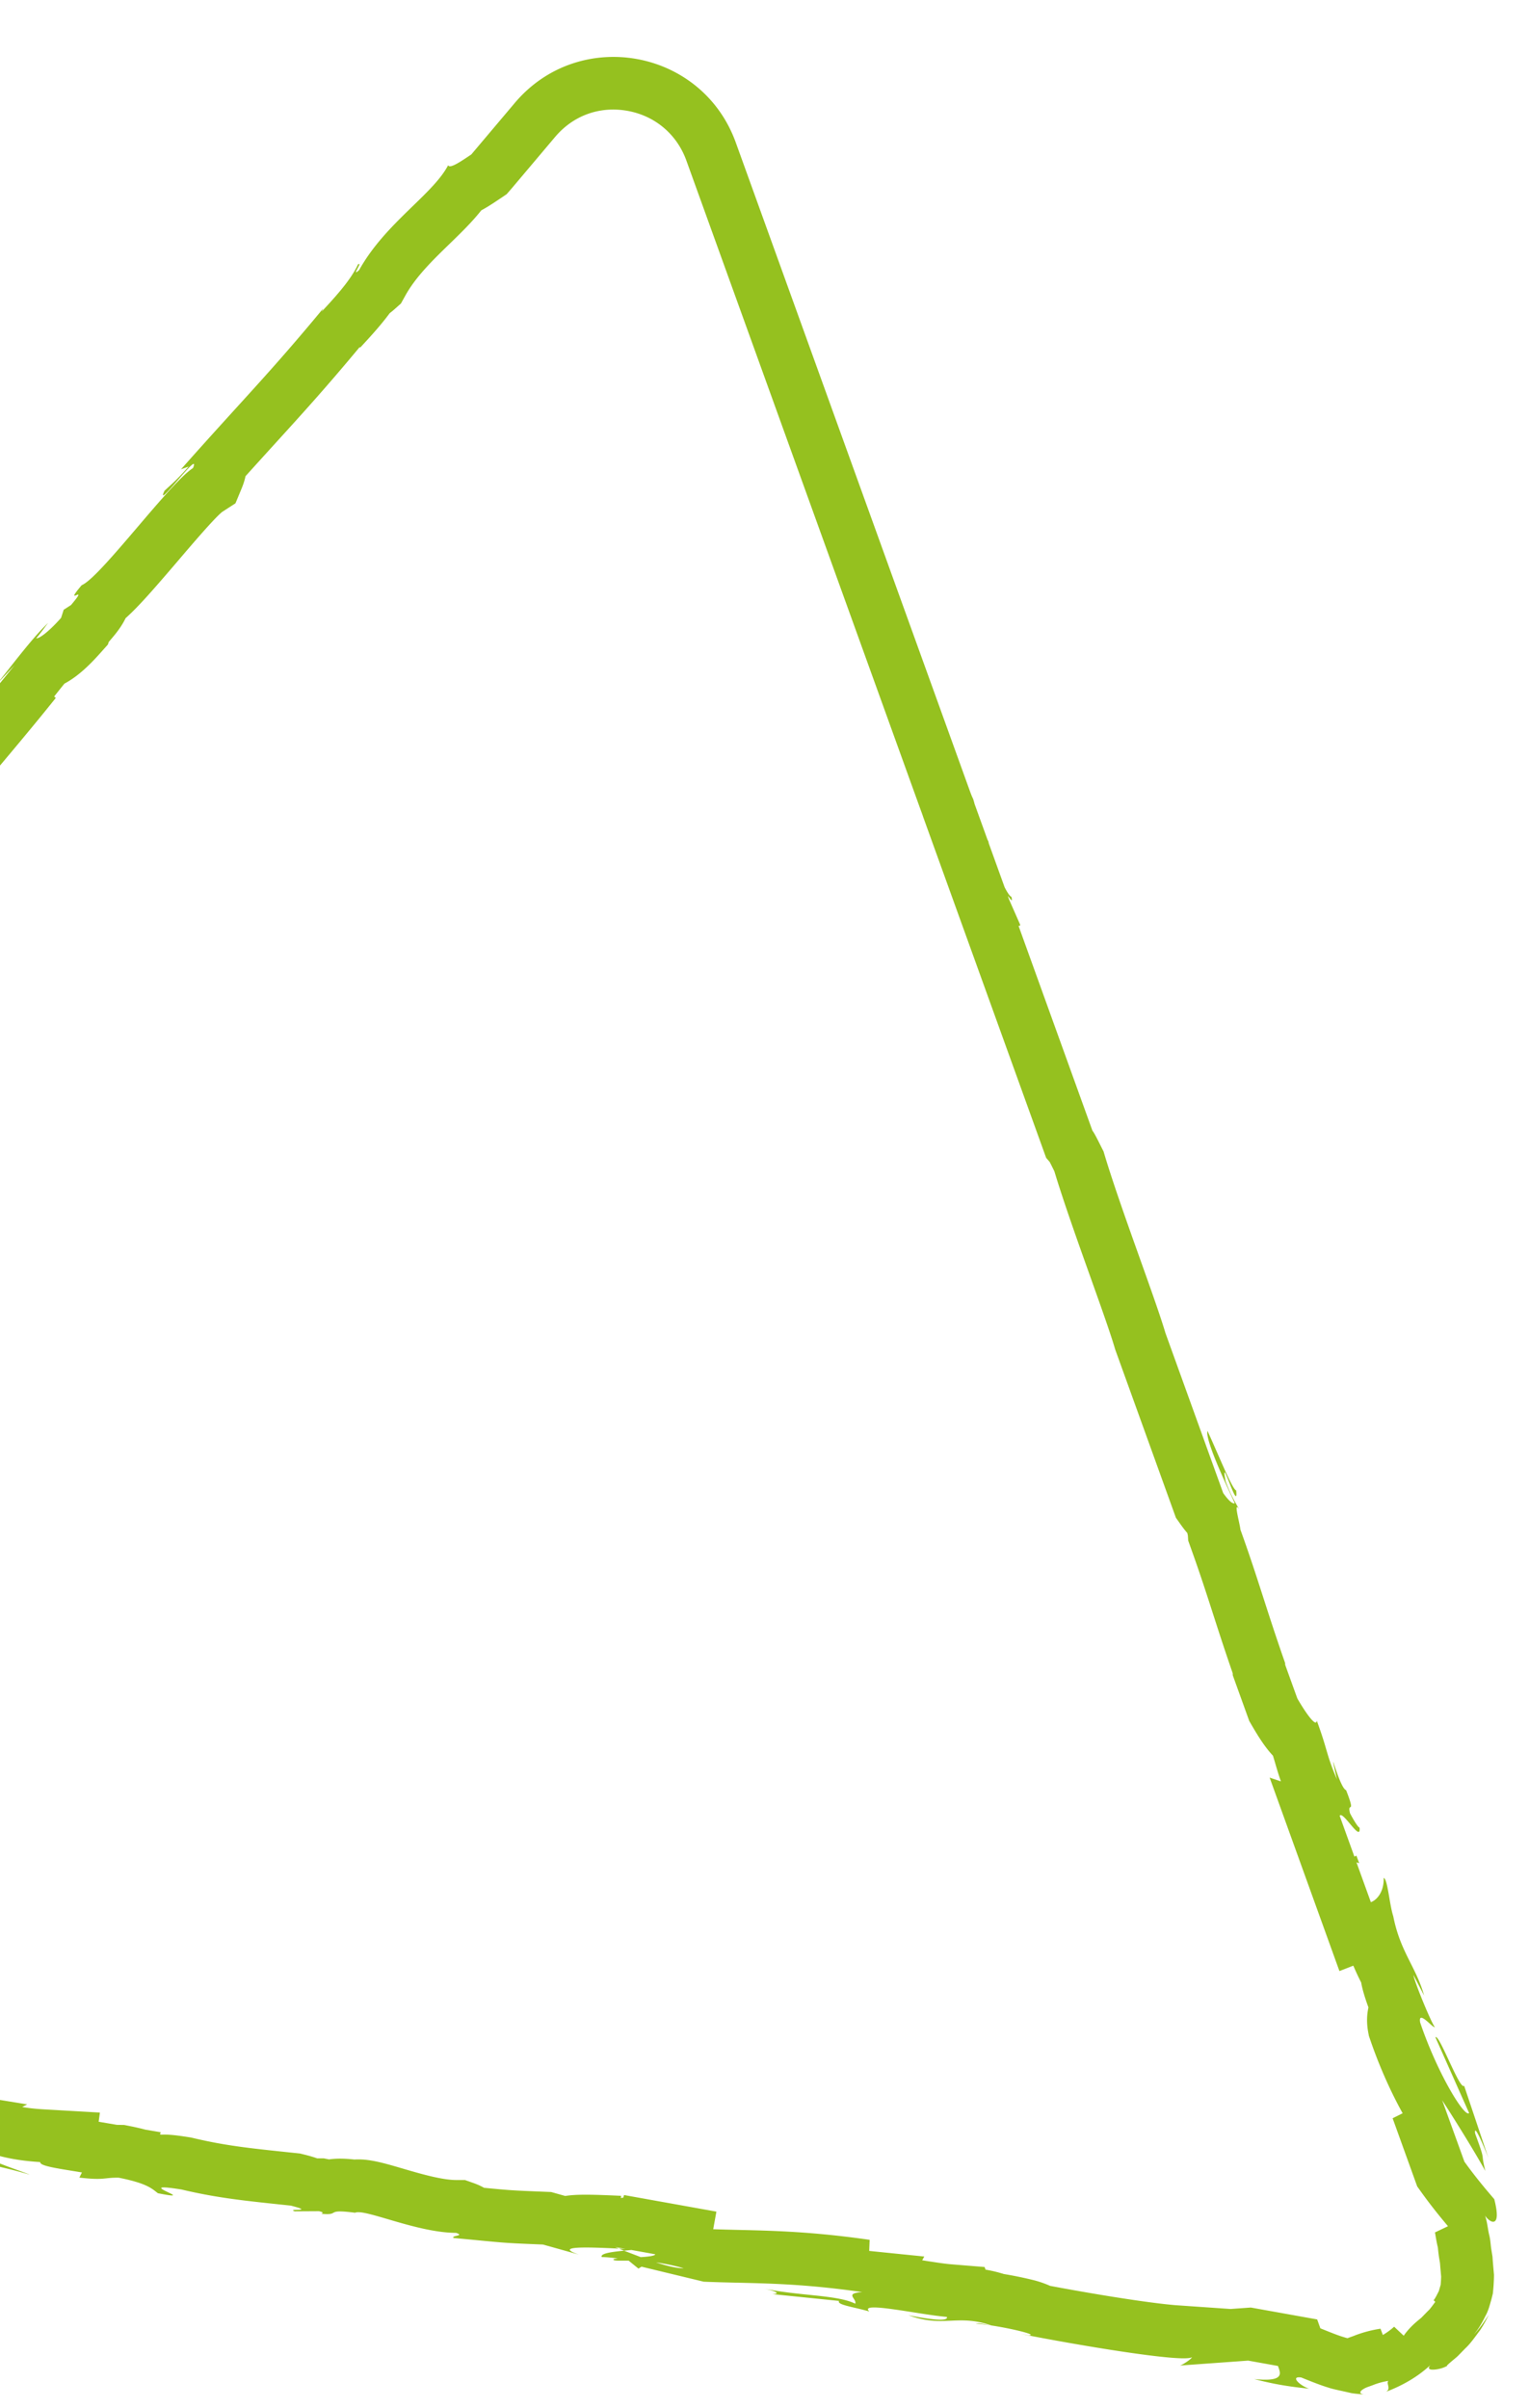 <svg width="360" height="567" viewBox="0 0 360 567" fill="none" xmlns="http://www.w3.org/2000/svg"><g clip-path="url(#clip0_8_141)" fill="#95C11F"><path d="M-51.59 243.928c2.845-3.289 5.436-6.643 7.43-9.621 4.362-5.416 6.393-7.568 8.366-9.64 2.462-2.599 4.787-5.044 9.939-11.902l-.377-.397c6.557-8.726 14.776-18.48 22.731-27.923 5.648-6.707 11.49-13.646 16.636-20.083l-.387-.332c.751-.96 1.584-2.006 2.426-3.039 3.209-1.706 6.01-4.47 8.48-7.245l1.755-1.965.19-.6.584-.689c.945-1.115 2.36-2.783 3.39-4.916 2.994-2.664 6.62-6.818 12.33-13.503 3.218-3.78 8.57-10.06 10.432-11.54l3.104-2.002 1.487-3.587c.399-.975.692-1.913.877-2.802 2.585-2.867 4.892-5.404 7.037-7.768 6.69-7.351 12.017-13.224 19.832-22.625l.138.102c2.74-2.93 5.048-5.533 6.95-8.105a16.35 16.35 0 001.057-.864l1.583-1.406 1.024-1.845c2.485-4.493 6.525-8.41 10.434-12.206 2.685-2.606 5.278-5.127 7.457-7.886 1.575-.841 3.067-1.852 4.546-2.843l1.429-.967 1.187-1.362 10.218-12.11c4.253-5.035 10.406-7.284 16.887-6.18 6.536 1.112 11.772 5.488 14.018 11.719l55.224 153.087s.107.284.123.32l.383 1.075-.011-.001 28.994 80.385.842.987c.243.463.557 1.093.771 1.529l.322.654c2.18 7.207 5.505 16.551 8.465 24.845 2.426 6.805 4.716 13.232 5.763 16.795l.107.351 14.286 39.607.975 1.376c.376.53.94 1.325 1.71 2.211.043.207.096.415.131.599l.075 1.189.586 1.642c2.163 6.006 3.687 10.738 5.299 15.739 1.351 4.192 2.746 8.513 4.591 13.843l.025.504 3.874 10.747.558.96c1.537 2.637 3.104 5.167 5.019 7.213.23.738.429 1.394.608 2.035.36 1.215.724 2.464 1.269 4.022l-2.655-.896 16.434 45.566 3.269-1.274a65.01 65.01 0 001.853 3.977c.257 1.553.899 3.649 1.709 5.862-.371 1.657-.467 3.593-.06 5.827l.17.894.297.861c1.953 5.737 4.557 11.695 7.332 16.773.102.184.213.38.314.564l-2.363 1.173 5.789 16.056 1.004 1.403c2.448 3.413 4.732 6.165 6.245 7.965l-3.068 1.464c.034.128.115.63.175.995.118.675.254 1.508.483 2.446l.024.115c.025.182.039.362.054.531.063.544.136 1.288.282 2.123l.161.949.089 1.103.189 2.151c-.01.387-.032.838-.075 1.419l-.041.503-.088.318-.158.539c-.057.202-.115.414-.184.624l-.15.296c-.437.869-.768 1.512-1.084 1.868l.403.369c-.099.127-.2.265-.302.403-.361.494-.907 1.222-1.123 1.451l-.238.226-1.627 1.665c-.102.083-.205.165-.297.249-.283.229-.541.441-.776.645-1.299 1.111-2.31 2.226-3.076 3.338l-2.257-2.126c-.752.704-1.65 1.35-2.652 1.956l-.558-1.482a28.97 28.97 0 00-5.935 1.553l-.333.132a5.53 5.53 0 01-.438.159c-.295.105-.65.233-1.043.388a7.893 7.893 0 01-.542-.137l-.306-.096c-1.013-.306-1.936-.618-5.413-2.032l-.146-.058-.753-2.092-15.614-2.803-4.785.34-12.942-.894c-3.01-.246-9.228-1.005-19.884-2.819a576.863 576.863 0 01-9.659-1.733 24.021 24.021 0 00-4.079-1.394 90.663 90.663 0 00-6.81-1.392 33.617 33.617 0 00-4.307-1.033l-.228-.616-7.881-.643c-1.577-.124-4.224-.541-6.807-.948l.494-.881-12.97-1.32.101-2.613c-13.453-1.936-22.706-2.146-30.852-2.334-2.045-.049-4.012-.095-5.976-.163l.75-4.145-21.741-3.901-.184.624-.597.053.106-.492c-2.852-.131-5.848-.263-8.344-.267-1.698 0-3.018.064-4.151.203-.227.028-.454.056-.682.095l-3.315-.93-1.455-.059c-7.925-.317-8.209-.344-14.334-.932a15.313 15.313 0 00-2.495-1.123l-1.988-.705-2.108-.004c-.865-.003-1.945-.109-3.218-.326-3.02-.514-6.401-1.511-9.392-2.387-2.717-.795-5.063-1.483-7.22-1.85-.712-.121-2.222-.378-4.116-.268-2.05-.216-4.02-.307-5.976-.03l-1.257-.247-1.532.005c-.063-.021-.115-.041-.178-.063-.785-.278-1.705-.546-3.015-.869l-.862-.213-2.704-.283c-6.302-.662-10.857-1.149-15.43-1.928-2.297-.391-4.56-.854-6.939-1.414l-.447-.109-.453-.078c-2.107-.336-3.66-.534-4.868-.606a15.327 15.327 0 00-1.84-.014l-.302-.118.232-.449-3.656-.622a57.191 57.191 0 00-3.867-.88l-1.106-.222s-1.505-.023-1.694-.022l-4.314-.734.29-2.159-13.363-.766c-1.692-.1-3.197-.256-4.588-.493l-.345-.059 1.169-.611-16.26-2.657a15.787 15.787 0 00-2.174-1.114l-1.751-.73-5.014-.466a17.772 17.772 0 00-1.344-.45l-1.405-.417-1.464-.072c-1.683-.087-5.366-.225-8.139-.231l-8.507-1.393a20.263 20.263 0 00-3.55-1.049l-.57-.108-5.974-.628a22.162 22.162 0 00-1.833-.645c-1.193-.359-2.691-.747-4.474-1.161l-.214-.048a65.844 65.844 0 00-2.771-.538c-5.478-.933-8.726-.698-11.577-.373l-.51.057.059-.212-13.972-4.298-1.35 2.322c-1.86-.283-3.855-.623-5.376-.882-1.143-.194-2.265-.385-3.345-.558l.258-1.321c-2.94-.911-6.1-1.649-9.378-2.207-4.595-.782-8.845-1.106-12.299-1.284-2.752-1.7-5.728-2.207-7.669-2.537a116.54 116.54 0 00-3.018-.459c-2.526-.352-4.41-.562-5.831-.626a18.286 18.286 0 00-3.389.156l-1.74-.73-1.981-.159a95.318 95.318 0 01-8.518-1.073c-3.666-.624-7.075-1.393-10.698-2.21-2.502-.559-5.099-1.145-7.814-1.685l-.441-.086-.445-.054c-1.554-.198-2.8-.31-3.869-.348a82.667 82.667 0 00-4.028-.786c-3.796-.646-7.566-1.055-11.099-1.423-.719-.078-1.516-.158-2.29-.235-1.462-.149-2.739-.277-3.983-.467a58.695 58.695 0 01-2.535-.554 22.325 22.325 0 00-1.534-1.026c-.77-.564-1.29-.964-1.595-1.193l-.822-.906-1.72-.98a22.038 22.038 0 01-3.715-2.686l.769-1.323-.888-.85-.084-.092c-.204-.234-.397-.467-.603-.691l-.149-.169c-.134-.389-.278-.78-.442-1.185l-.503-1.218-.737-1.08a23.2 23.2 0 01-3.637-8.82c.181-.28.353-.572.527-.875l.684-.106-.041-1.128c.313-.668.612-1.382.879-2.169l.26-.744.609-2.859.584-1.932a99.983 99.983 0 00.551-2.125l9.002-11.751.822.584c1.953-2.087 3.501-3.81 4.708-5.424l.294.228 7.527-10.127c1.829-2.463 2.987-4.507 3.829-5.995.331-.576.776-1.366.933-1.572 0 0 .053-.047.166-.127l1.745-1.257 1.212-1.769c.987-1.43 1.707-2.861 2.183-4.289 1.738-1.668 3.808-3.79 6.186-6.349l.637-.679.53-.764a18.39 18.39 0 001.616-2.843c.9-.79 1.61-1.313 2.306-1.816 2.204-1.6 4.187-3.149 6.765-5.973 0 0 15.914-19.363 15.96-19.432l4.761-4.306a31.324 31.324 0 002.758-2.837l.811.515c6.598-6.689 10.278-12.332 13.223-16.858 1.187-1.817 2.208-3.386 3.283-4.812l-.656-.511c1.45-1.673 2.666-3.275 3.724-4.67.844-1.111 1.603-2.113 2.32-2.934l.204.168c4.521-5.368 7.502-7.69 10.135-9.727 2.046-1.594 4.169-3.241 6.282-5.678 6.826-7.505 9.466-12.515 10.278-16.05 1.516-1.994 7.89-9.321 9.067-10.497l1.702 1.278c3.743-4.645 5.173-6.721 6.485-9.017l1.944-1.255 1.482-2.445c2.192-3.621 3.022-5.3 3.681-6.697.055-.124.105-.226.158-.339.299-.516 1.63-2.342 2.996-4.173.839-.623 2.169-2.894 2.6-3.475l2.244-.073zm-11.786-6.712c-.932.785-4.963 5.947-10.489 15.071l-2.145 1.388c-1.81 3.199-1.732 3.656-6.828 9.99 3.8-5.501-4.21 3.223-.05-3.027-12.236 11.966-15.058 20.397-21.928 24.831-3.464 7.312 10.393-10.526 7.898-6.889 2.879-2.373-2.984 5.928-6.588 9.886-3.545 4.135-7.993 5.365-16.792 15.851.887-1.036.826-1.202 1.713-2.238-3.705 3.575-5.935 8.134-10.642 12.381-1.318 3.505-5.314 6.187-4.756 7.991l7.822-9.832c-4.268 5.709-7.151 12.021-15.414 20.402.343-.907 2.274-3.841 3.634-5.829-2.57 2.315-4.024 5.252-6.685 7.651-.569-1.806 9.58-11.885 13.571-18.508-2.891 2.382-8.418 11.773-7.275 7.728-1.868 5.63-8.916 10.134-13.613 18.301l-.336-1.089c-.83 1.223-2.451 3.833-4.21 5.886l2.205-4.541c-4.033 6.416-10.038 10.465-14.245 16.34 9.7-11.543 3.065-1.842 7.714-6.266-10.855 14.809-8.885 6.821-21.326 22.081 2.098-2.483 6.478-6.698 4.204-3.379-2.703 2.903-6.361 6.663-8.32 8.194-8.742 10.674 2.12-.982-1.216 3.888-3.924 2.838-4.007 5.476-7.621 10.343l-.775-.598c-10.61 11.61-1.141 4.489-10.846 14.821l2.825-5.445-4.493 5.86.13-1.875c-2.276 3.33-3.855 5.436-5.529 7.448-.428.493-.845.988-1.288 1.501-.444.524-.948 1.203-1.468 1.847-.524.666-1.064 1.362-1.66 2.126-.535.796-1.035 1.71-1.625 2.697.809-.772 1.035-.279.647 1.22-.245.724-.472 1.795-.827 3.1-.199.643-.41 1.361-.653 2.141-.17.803-.352 1.671-.556 2.613-.881 2.502-.879 1.77-1.056 1.707-.074-.024-.134.132-.247.99-.041.437-.109 1.035-.197 1.875-.039.426-.077.908-.115 1.456.018.547.045 1.173.071 1.866-.17-.629-.36-1.271-.507-1.973a17.774 17.774 0 01-.134-2.276c.029-.827-.003-1.743.272-2.706.266-.975.623-2.035 1.127-3.17-.276-.591.24-2.578.112-3.199a33.239 33.239 0 00-1.014 2.18 57.08 57.08 0 00-.703 2.499c-.524 1.709-.673 3.559-.81 5.344-.221 3.58.29 6.897.697 8.941-.237-1.605-.49-3.512-.308-4.513a35.67 35.67 0 005.86 15.179c.972 2.374-.294.816-1.577-.834.903 1.408 1.677 2.594 2.698 3.833.531.6 1.1 1.23 1.734 1.937.318.354.629.74.995 1.135l1.231 1.175c-1.268-.371-2.005.502-5.395-3.704 2.95 3.854 6.599 7.127 10.734 9.496.364.406 2.038 1.656 3.419 2.668 1.454.847 2.601 1.541 1.548 1.273 1.043.455 2.145 1.021 3.369 1.329a73.37 73.37 0 003.828.851c2.439.404 4.678.552 7.193.836 4.928.517 10.156 1.097 15.036 2.283.543-.063 1.59-.018 3.709.243 9.231 1.838 17.274 4.261 28.451 5.165l5.985 2.517c8.658 1.23-8.121-3.269 6.301-1.224 10.22 1.374 3.576 1.874 7.063 2.9 5.17.204 14.191.341 23.312 3.148-3.135-.29-5.513-.927-8.416-1.344l6.964 2.051c-8.799-.266-14.916-1.818-8.447.471 1.483-2.522 27.646 4.673 29.119 2.15l4.578 1.4c-1.341-.272-1.585-.147-2.904-.416 8.87 2.919 7.107-.743 18.767 1.752 4.045.944 6.833 1.84 3.989 1.667l9.224.96c2.19.439 2.037.746.42.537l12.793 2.09-.12.057c2.054-.072 6.666.081 8.91.196 3.455 1.021-1.825-.033-.978.466l7.81.731c3.005 1.255-3.486.793-8.779-.252 6.702 3.982 6.502.463 21.718 4.818l-7.327-.959c4.412 2.372 10.171 2.83 18.214 5.254-1.853-.848-16.01-5.356-7.541-4.524 2.312.627 5.398 1.274 10.001 1.547-.13.965 4.313 1.522 9.826 2.45l-.605 1.206c6.017.703 5.665-.034 9.262.024 6.612 1.314 7.8 2.548 9.22 3.656 10.585 2.101-7.053-2.888 5.565-.873 8.748 2.066 15.039 2.66 25.732 3.793 6.106 1.55-1.22.58.936 1.346l5.665-.034c1.332.26.847.499.606.614 4.687.431.605-1.207 7.932-.248 2.209-1.044 14.533 4.716 23.796 4.739 2.146.754-1.209.582-.616 1.205 12.508 1.164 10.704 1.134 21.066 1.544l8.473 2.375c-6.158-2.091 2.132-1.768 9.386-1.42a50.675 50.675 0 00-.925-.369l2.455.441c-.507-.02-1.002-.049-1.519-.071.405.158.82.329 1.226.487.597-.054 1.173-.111 1.726-.162l5.609 1.011c-.064.377-1.594.561-3.41.673-1.333-.515-2.646-1.016-3.937-1.513-2.931.266-5.695.661-5.25 1.503.757-.015 2.201.108 3.774.321-.768.08-1.274.182-.951.37.364.207 1.586.137 3.494.14l2.321 1.882.721-.454 14.634 3.535c10.84.469 20.425.026 37.335 2.45-4.355.29-1.205 1.537-1.651 2.726-4.354-2.129-13.114-1.778-21.78-3.608 4.522.947 3.42 1.359 2.222 1.355l15.74 1.603c-.527.942 3.166 1.349 7.144 2.492-2.709-2.536 11.813.746 18.248 1.276.275.735-1.36 1.144-9.043-.397 8.241 3.024 11.415-.365 19.532 2.405-1.887-.322-2.882-.602-3.683-.394 4.506.19 15.172 2.594 12.542 2.723l-1.877-.32c12.462 2.477 38.054 6.834 40.215 5.482.082.236-2.006 1.745-2.818 1.951l16.077-1.158 7.01 1.259c.618 1.715 1.704 3.808-5.586 3.089 2.936.744 6.579 1.641 12.943 2.259-1.989-.572-4.682-3.006-1.881-2.64 3.664 1.49 4.952 1.942 6.459 2.409.724.246 1.622.443 2.97.739.674.148 1.465.327 2.405.543.949.161 2.08.232 3.432.373-1.768-.112-1.634-.766-.481-1.413.571-.358 1.405-.56 2.383-.96a16.657 16.657 0 013.391-.887c-.685.438.729 1.911-.617 2.58 3.973-1.498 7.593-3.601 10.526-6.353-.639.69-.466 1.041.197 1.121.777.066 2.409-.134 3.762-.913-.346.141.066-.255.91-.977.417-.362.965-.779 1.531-1.304l1.775-1.817c1.329-1.228 2.411-2.886 3.478-4.269.968-1.444 1.647-2.827 2.062-3.633-1.109 1.62-2.161 3.239-3.516 4.617 1.237-1.465 2.014-2.964 2.684-4.292.731-1.296 1.03-2.599 1.367-3.729.153-.573.29-1.116.41-1.628.047-.536.101-1.048.142-1.552.07-.998.117-1.922.118-2.843-.078-.912-.164-1.837-.244-2.804-.041-.474-.07-.956-.106-1.461-.081-.502-.169-1.028-.254-1.575-.203-1.089-.188-2.284-.539-3.609-.319-1.32-.404-2.843-.958-4.48.464.733 1.437 1.598 2.076 1.43.733-.197 1.047-1.52.101-5.287-1.162-1.386-3.944-4.534-7.039-8.845l-5.228-14.462c3.644 5.648 7.661 12.169 10.159 16.656-1.245-5.006.252-1.611-2.413-8.834-.339-2.765 2.313 3.623 3.116 5.746l-5.697-16.983c-1.005 1.205-5.93-12.428-6.759-11.404l7.929 17.829c-1.005 1.205-7.442-9.279-11.521-21.304-.584-3.218 3.092 1.459 3.428 1.05-.995-1.39-4.926-11.026-5.008-12.238l2.509 4.821c-1.924-6.819-5.603-10.242-7.264-18.67-.913-2.785-1.327-8.826-2.258-9.029.099 3.002-1.365 5.083-3.016 5.723l-3.394-9.4.65.222-.669-1.801-.464.243-3.468-9.612c.732-1.363 5.055 6.486 4.686 2.784-.404-.036-1.745-2.395-2.252-3.391-.743-3.001 1.515.813-.918-5.428-1.676-.584-4.506-12.84-2.169-2.577-2.592-6.023-2.088-6.637-4.756-13.849-.004 1.72-2.276-1.231-4.557-5.17l-2.859-7.911a8.687 8.687 0 00-.024-.448c-4.436-12.662-6.287-19.647-10.521-31.409-.073-1.2-1.747-7.011-.316-4.792-.836-1.608-1.84-3.01-3.178-6.623-1.412-7.42 3.094 8.029 2.501 2.191-.911-.189-4.425-9.01-6.759-14.013-.586 2.009 4.09 12.027 6.423 17.029-.546.207-1.505-.678-2.731-2.407L274.4 313.92c-2.556-8.647-10.823-30.029-14.57-42.763-.877-1.692-2.091-4.273-2.619-4.885l-17.414-48.285c.183.098.332.068.419-.184l-2.665-6.047-.264-.733c.296.151 1.309 2.021.848.167-.321-.066-.91-.91-1.594-2.236l-3.718-10.298c-.037-.173-.076-.335-.113-.508-.074-.156-.141-.279-.216-.425l-3.032-8.395a15.43 15.43 0 00-.349-1.213c-.276-.525-.487-1.115-.709-1.697L173.247 33.587c-7.976-22.11-36.899-27.3-52.055-9.329l-10.218 12.11c-2.469 1.666-5.082 3.452-5.46 2.544-3.581 6.892-14.815 13.624-20.963 24.706-2.067 1.846 1.038-2.187-.258-1.353-1.4 2.946-3.722 5.958-8.549 11.106l.359-.737c-12.62 15.263-18.717 21.227-33.481 37.878l1.795-.638c-3.183 3.575-4.057 4.148-5.687 5.701-2.426 5.125 8.719-10.212 6.717-5.359-5.572 3.59-21.773 25.745-26.216 27.596-4.751 5.617 2.233-.929-2.516 4.676l-1.72 1.106-.614 1.915c-3.21 3.604-5.343 4.983-5.853 4.785.8-.851 2.036-2.638 2.813-3.616-4.248 4.027-10.27 12.345-12.344 14.689l4.434-4.728c-12.517 15.703-28.925 33.927-40.502 49.523l1.296-.834c-8.91 11.855-8.025 8.743-18.218 21.423l.3-.526c-1.759 2.775-4.38 6.246-7.295 9.611.964-1.489.037-.737-1.098.257l-1.29 1.123zm54.96 269.229c2.534-.678 4.254.169 7.7 1.111-2.09-.167-6.3-.274-7.7-1.111zm162.87 26.341c1.952.266 4.133.692 6.524 1.377-1.583.041-3.915-.534-6.524-1.377z"/><path d="M246.997 477.987l-.326.127c.128-.039.227-.083.326-.127z"/></g><defs><clipPath id="clip0_8_141"><path fill="#fff" d="M0 0h360v567H0z"/></clipPath></defs></svg>